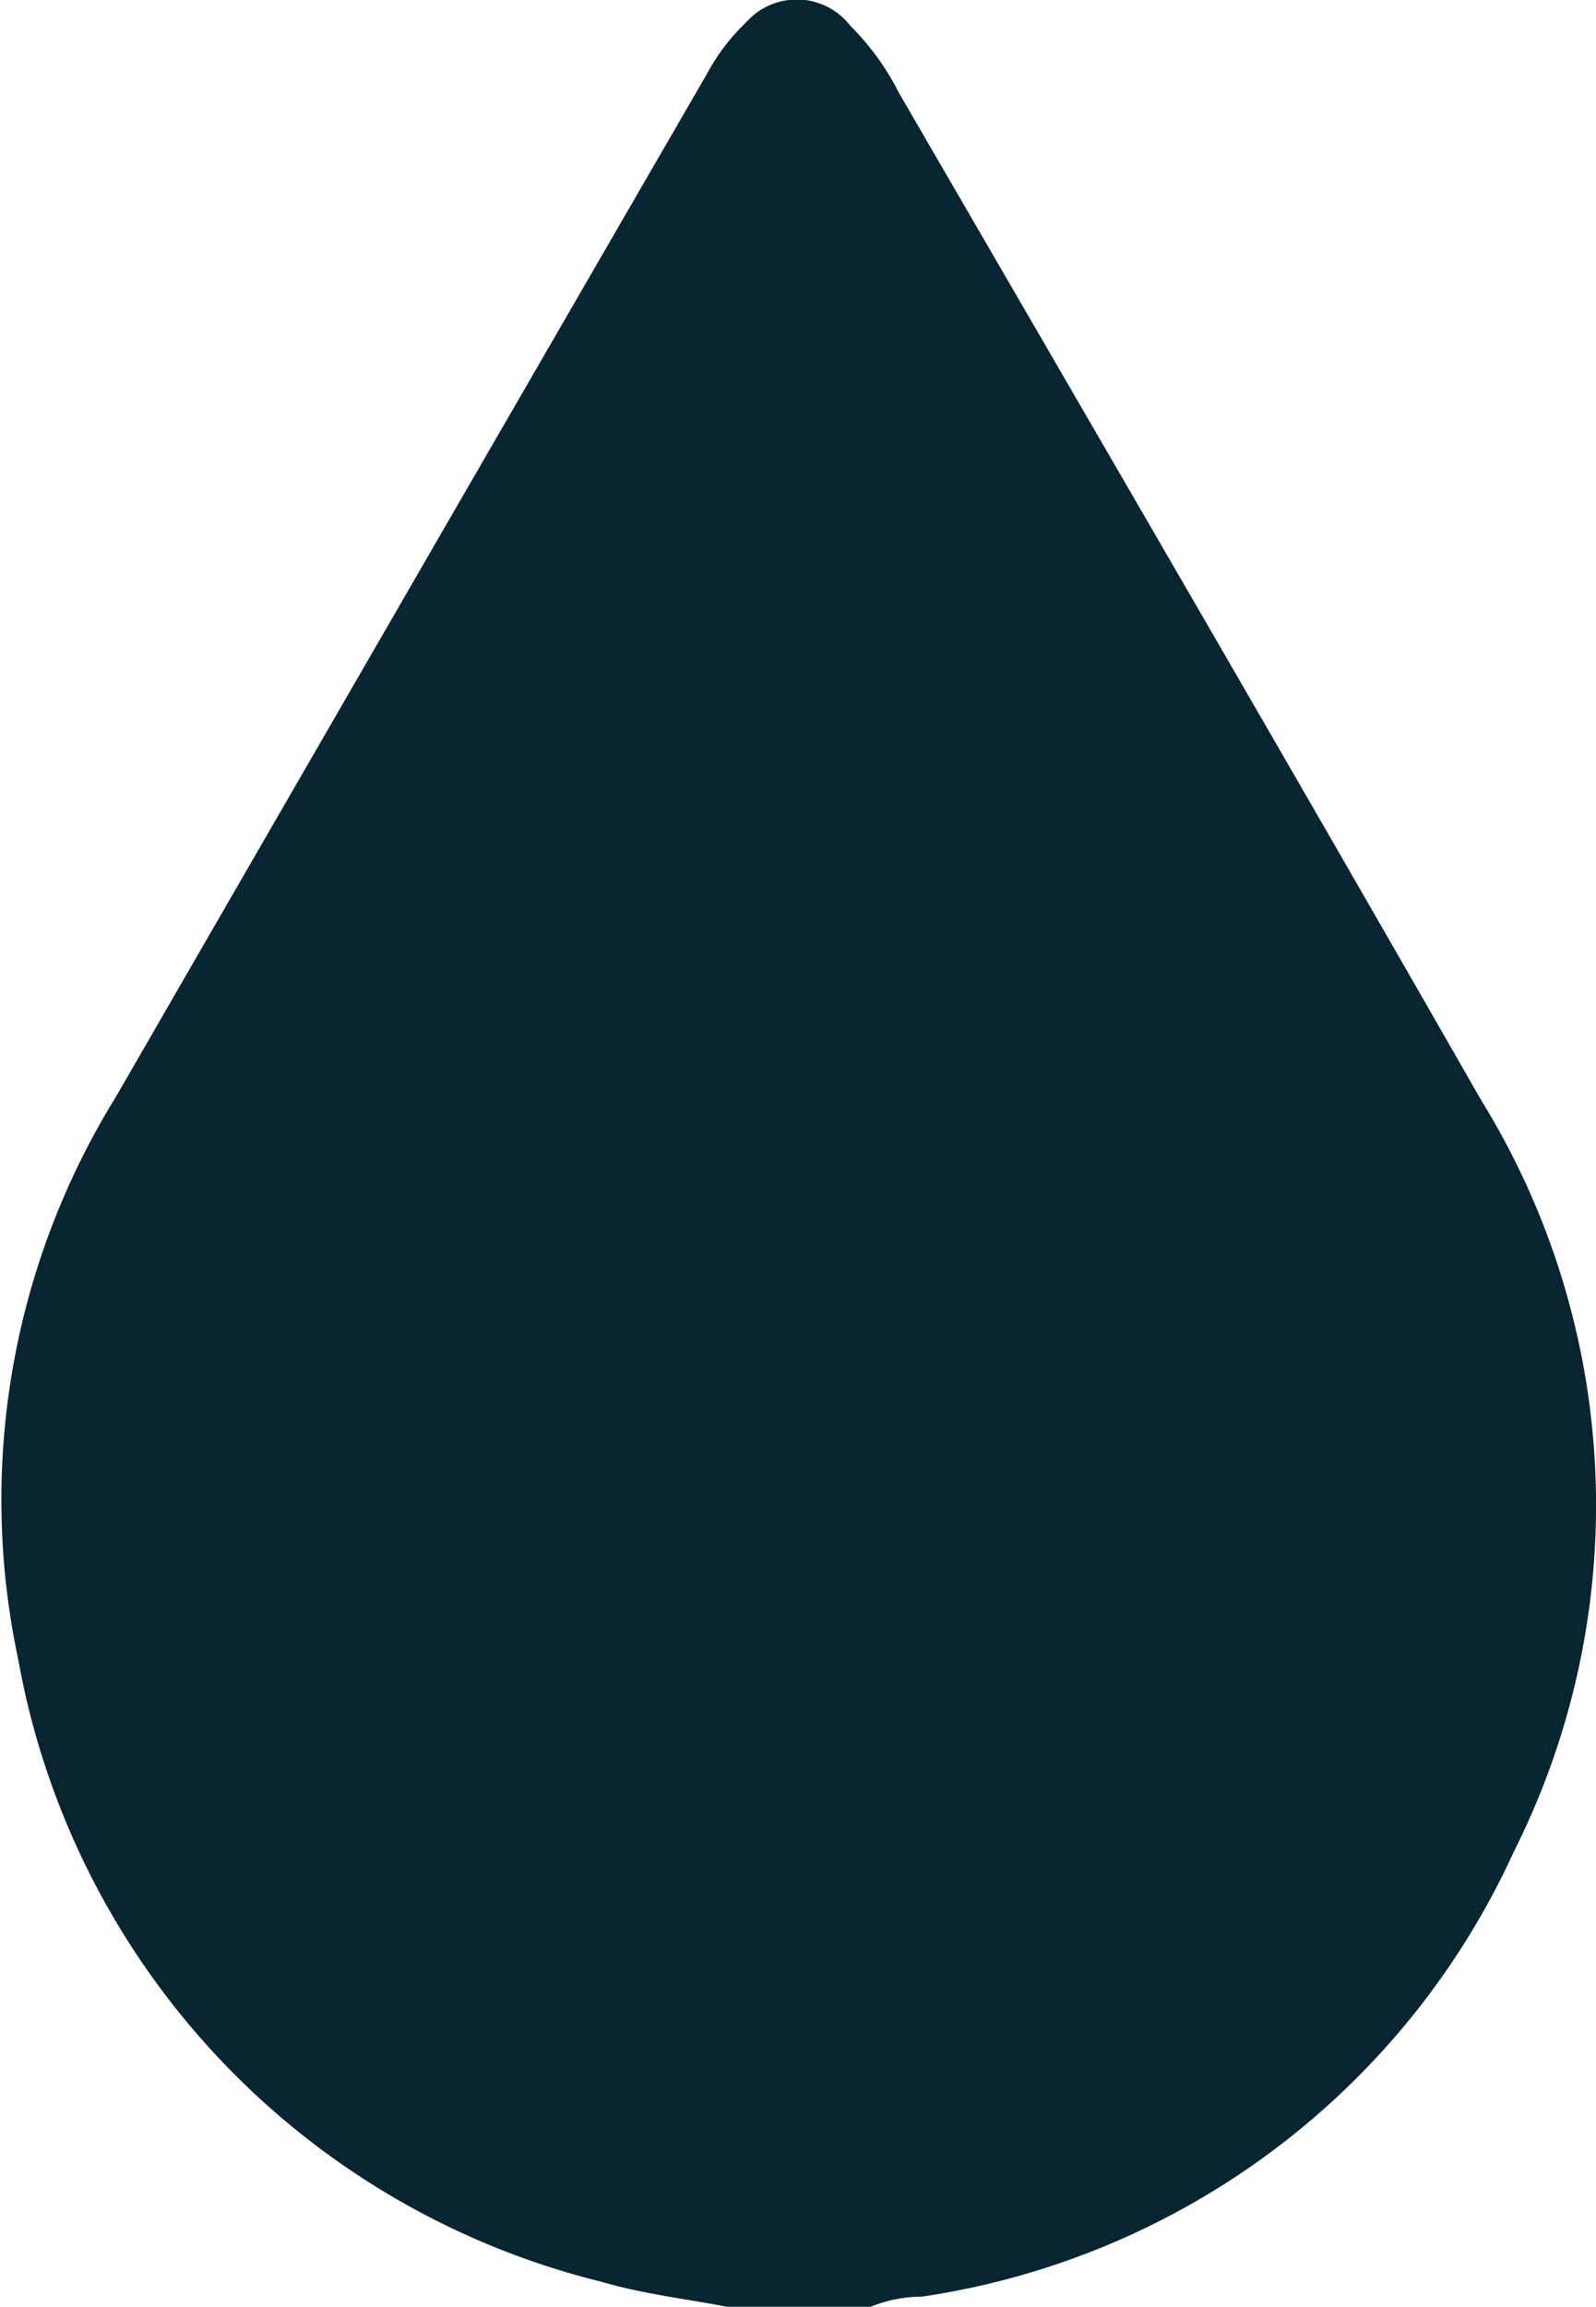 <svg xmlns="http://www.w3.org/2000/svg" width="11.081" height="16.009" viewBox="0 0 11.081 16.009">
  <path id="Path_116" data-name="Path 116" d="M174.513,270.739a5.383,5.383,0,0,1-4.112,3.093.944.944,0,0,0-.355.07h-1c-.29-.056-.584-.089-.869-.173a5.436,5.436,0,0,1-4.051-4.322,5.311,5.311,0,0,1,.678-3.9q2.047-3.547,4.1-7.093a1.454,1.454,0,0,1,.28-.369.47.47,0,0,1,.72.028,1.8,1.8,0,0,1,.336.463c1.35,2.327,2.705,4.654,4.042,6.99A5.35,5.35,0,0,1,174.513,270.739Z" transform="translate(-164 -257.894)" fill="#082631"/>
</svg>
